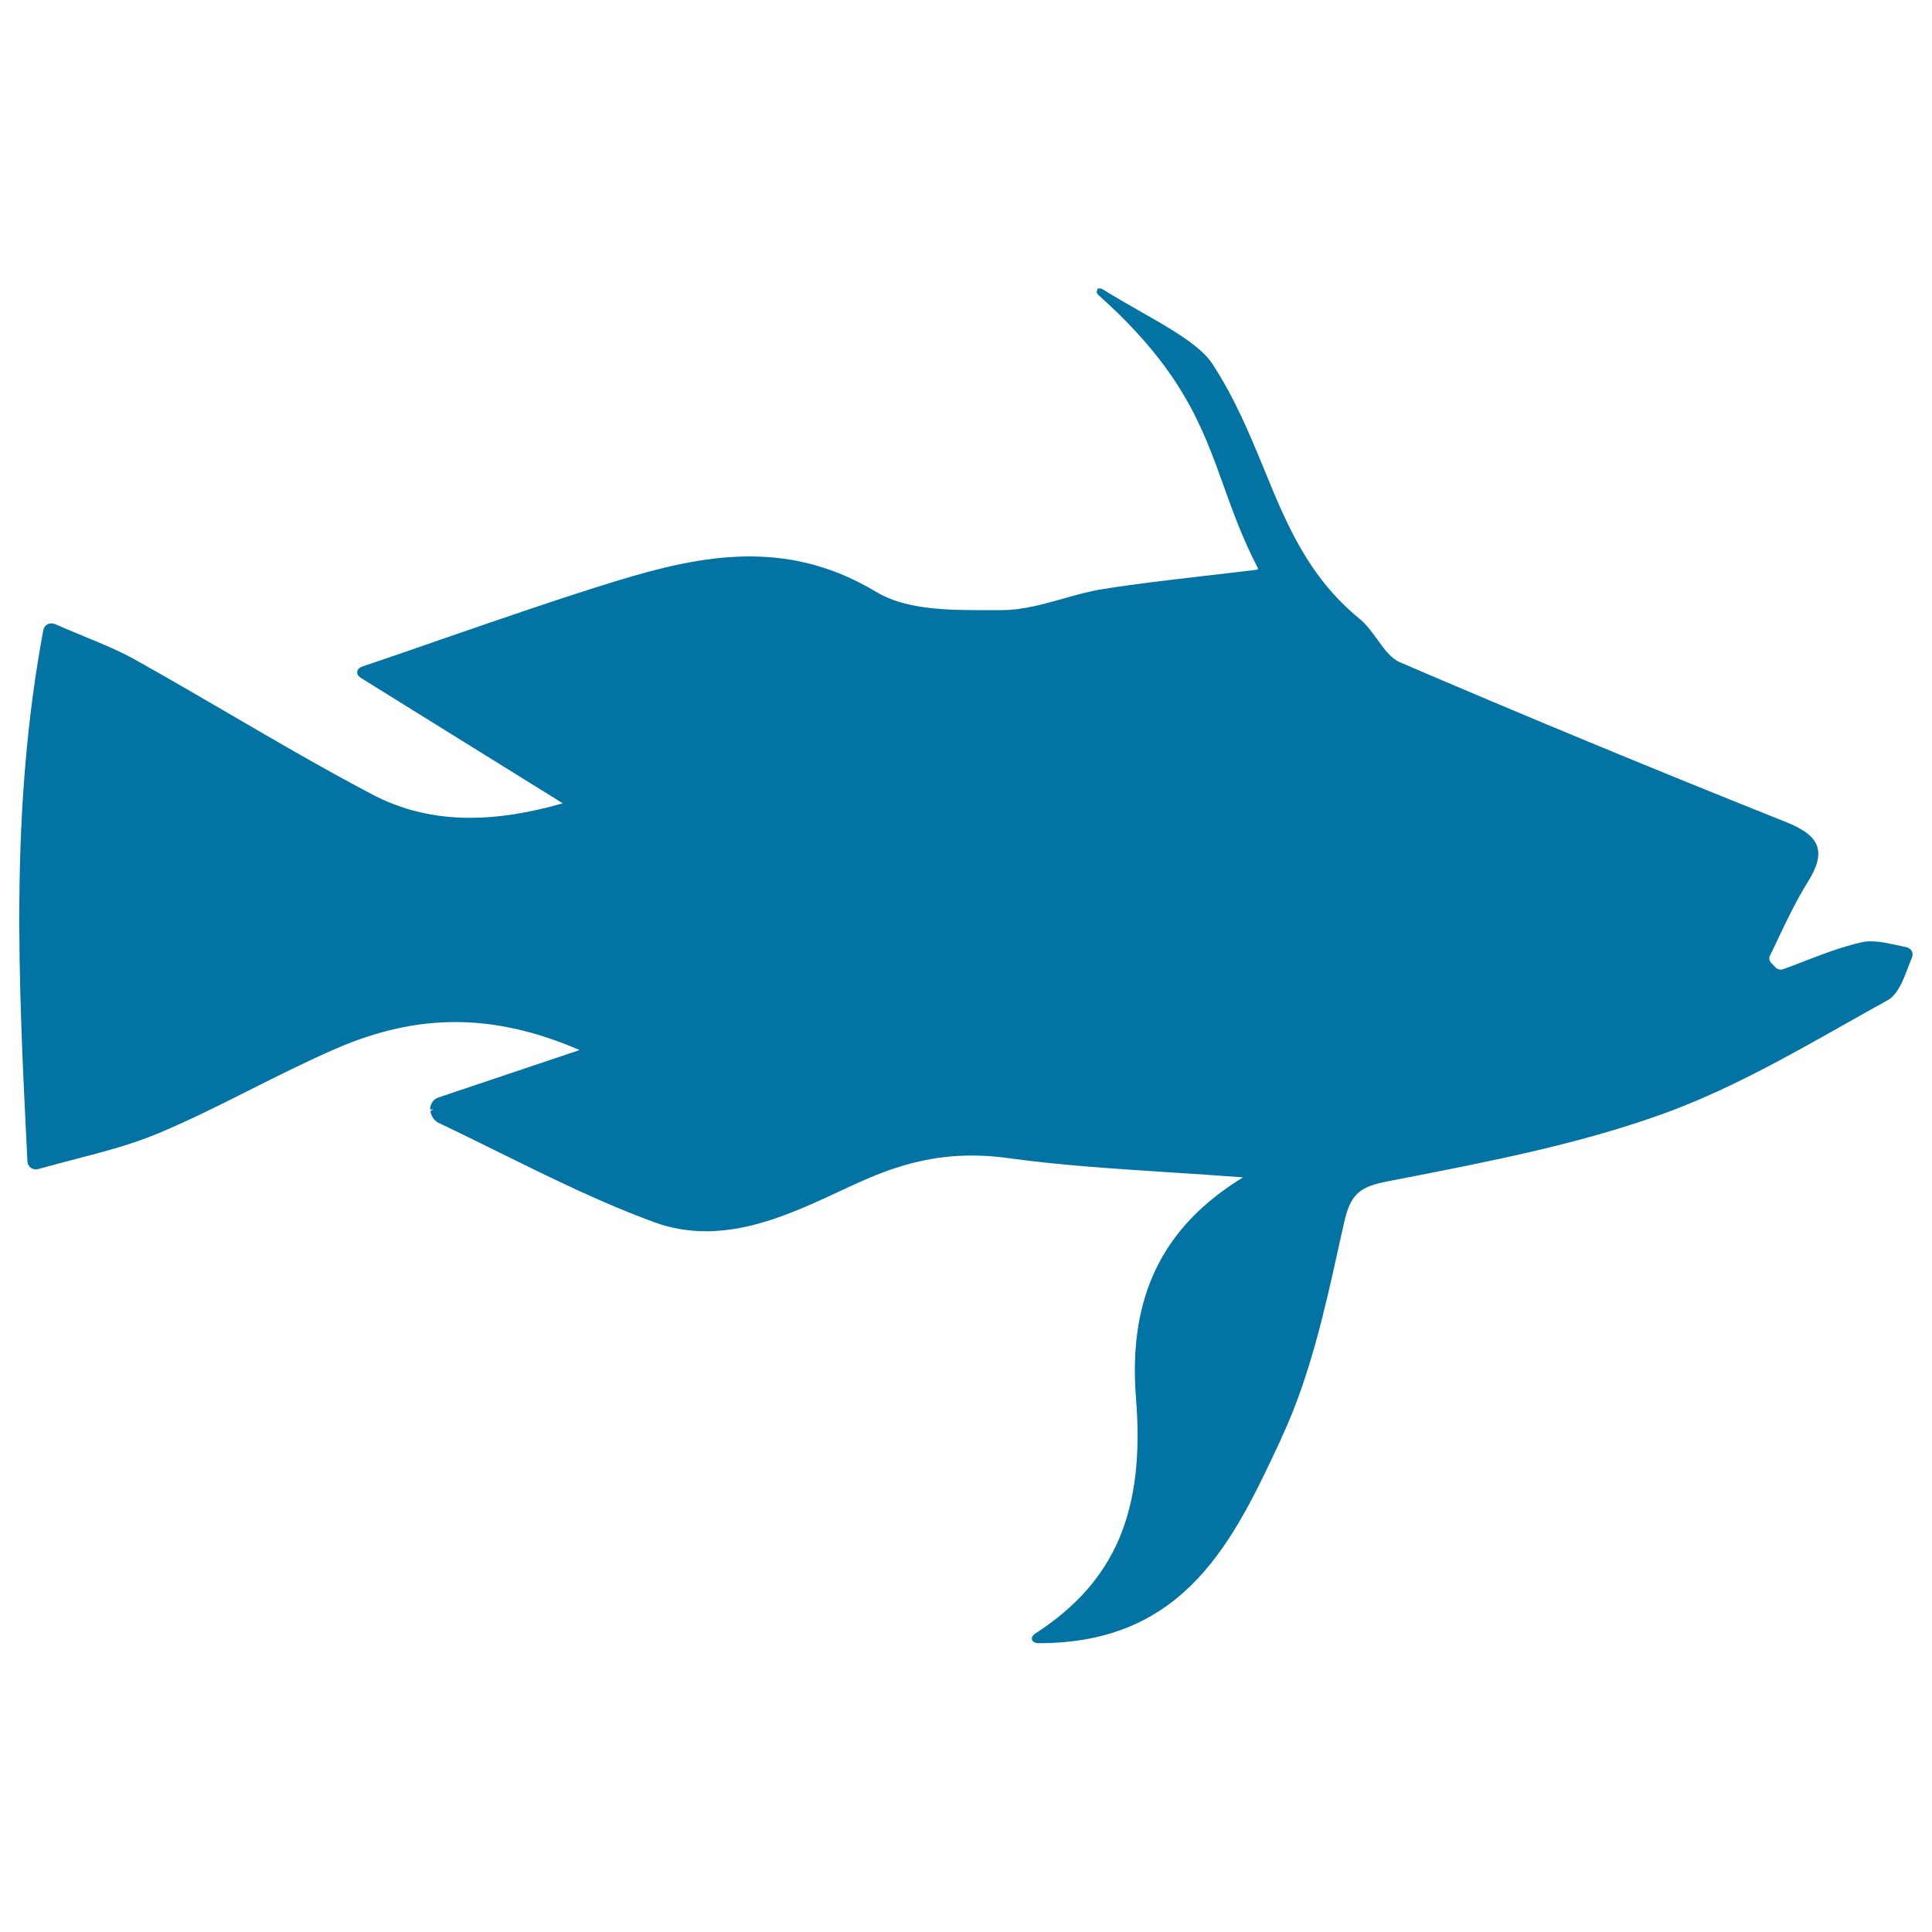 <svg xmlns="http://www.w3.org/2000/svg" viewBox="0 0 1000 1000" style="fill:#0273a2">
<title>Longtail Bass Fish Shape SVG icon</title>
<g><g><path d="M986.5,490.2c-1.6-0.3-3.1-0.7-4.7-1c-6.2-1.4-12.9-2.7-18.1-1.5c-10.7,2.4-21.2,6.5-31.3,10.4c-3.2,1.2-6.4,2.5-9.6,3.6c-1.1,0.4-2.9,0-3.7-0.9l-2.5-2.6c-0.8-0.8-1.1-2.5-0.5-3.5c1.6-3.3,3.2-6.5,4.7-9.8c4.5-9.5,9.2-19.2,14.8-28.2c5-8,6.5-13.7,5-18.5c-1.6-4.9-6.5-8.8-15.9-12.6c-68.9-27.5-136.3-55.4-200.3-82.9c-4.5-2-7.9-6.7-11.5-11.7c-2.8-3.8-5.6-7.8-9.2-10.7c-26.6-21.8-37.8-49-49.6-77.9c-7.4-18-15.1-36.6-26.8-54.4c-6.2-9.3-22.1-18.3-37.4-27c-6.3-3.6-12.8-7.3-18.4-10.8c-1.1-0.7-1.6-0.9-2.1-0.9l-1.2,0l-0.4,1.1c-0.5,1.2,0.4,2,1.4,2.9c42.6,38.2,53.1,67.4,64.2,98.3c4.8,13.4,9.8,27.3,17.6,42.3c0.2,0.3,0.2,0.6,0.1,0.7c0,0.1-0.3,0.2-0.6,0.3c-9.4,1.1-18.1,2.2-26.4,3.1c-19.6,2.3-36.5,4.2-53.1,6.9c-7.1,1.1-14.3,3.1-21.2,5.1c-10.2,2.8-20.7,5.8-31,5.8l-4.1,0c-2.7,0-5.5,0-8.3,0c-18.1,0-38.5-0.7-53-9.5C432.9,294,411.6,288,388,288c-24.1,0-47.8,6.3-67.9,12.4c-29.7,9.1-59.4,19.4-90.7,30.2c-13.5,4.7-27.4,9.5-41.9,14.4c-2.1,0.7-2.5,2.1-2.6,2.7c-0.1,0.6,0,2,1.9,3.2l104.5,64.9c-17.7,5-33.3,7.5-47.8,7.5c-18.8,0-35.6-4-51.4-12.4c-24.7-13-49.4-27.4-73.2-41.3c-15.9-9.3-32.3-18.8-48.7-28c-8.4-4.7-17.4-8.4-27.8-12.7c-4.4-1.8-9-3.7-14-5.9c-2.7-1.1-5.5,0.4-6,3.2C5.1,419.2,9.5,507.6,14.2,601.1c0.1,2.9,2.8,4.8,5.6,4c6.4-1.8,12.6-3.4,18.7-5c15.4-4,29.9-7.8,43.7-13.6c16.2-6.8,32.1-14.8,47.6-22.6c14.3-7.2,29.1-14.6,44-21.1c43-18.6,81.9-18.4,126.2,0.7l-73.2,24.6c-2.5,0.8-4.3,3.5-4.1,6.2l1.7-0.1l-1.6,0.8c0.2,2.5,2,5.2,4.2,6.2c10.6,5,21.3,10.3,31.6,15.4c26,12.8,52.8,26.1,80.3,36.1c8.5,3.1,17.4,4.6,26.6,4.6c24.6,0,47.9-10.8,70.4-21.3c3.1-1.5,6.3-2.9,9.4-4.3c20.4-9.3,38.7-13.6,57.6-13.6c6.1,0,12.3,0.4,18.7,1.3c26.8,3.7,53.2,5.4,83.9,7.4c12.1,0.8,24.6,1.6,37.9,2.6c-42,25.7-59.6,62.2-55.4,114.5c4.7,58.5-10.9,94.9-52.1,121.6c-1.8,1.2-2,2.4-1.7,3.2c0.2,0.8,1,1.7,3.2,1.8h0.6c75.8,0,100.8-53.7,125-105.5l0.4-1c14.7-31.5,22.5-66.8,30-100.9l2.3-10.3c3.4-15.2,8.4-18.6,22.8-21.4l7.8-1.5c44.5-8.7,90.4-17.6,133.4-33c33.4-11.9,65.3-29.9,96.1-47.3c7-4,14.1-7.9,21.1-11.8c5.2-2.9,7.9-9.7,10.4-16.3c0.7-1.8,1.4-3.7,2.2-5.5c0.6-1.3,0.6-2.7,0-3.8C989,491.3,987.9,490.5,986.5,490.2z"/></g></g>
</svg>